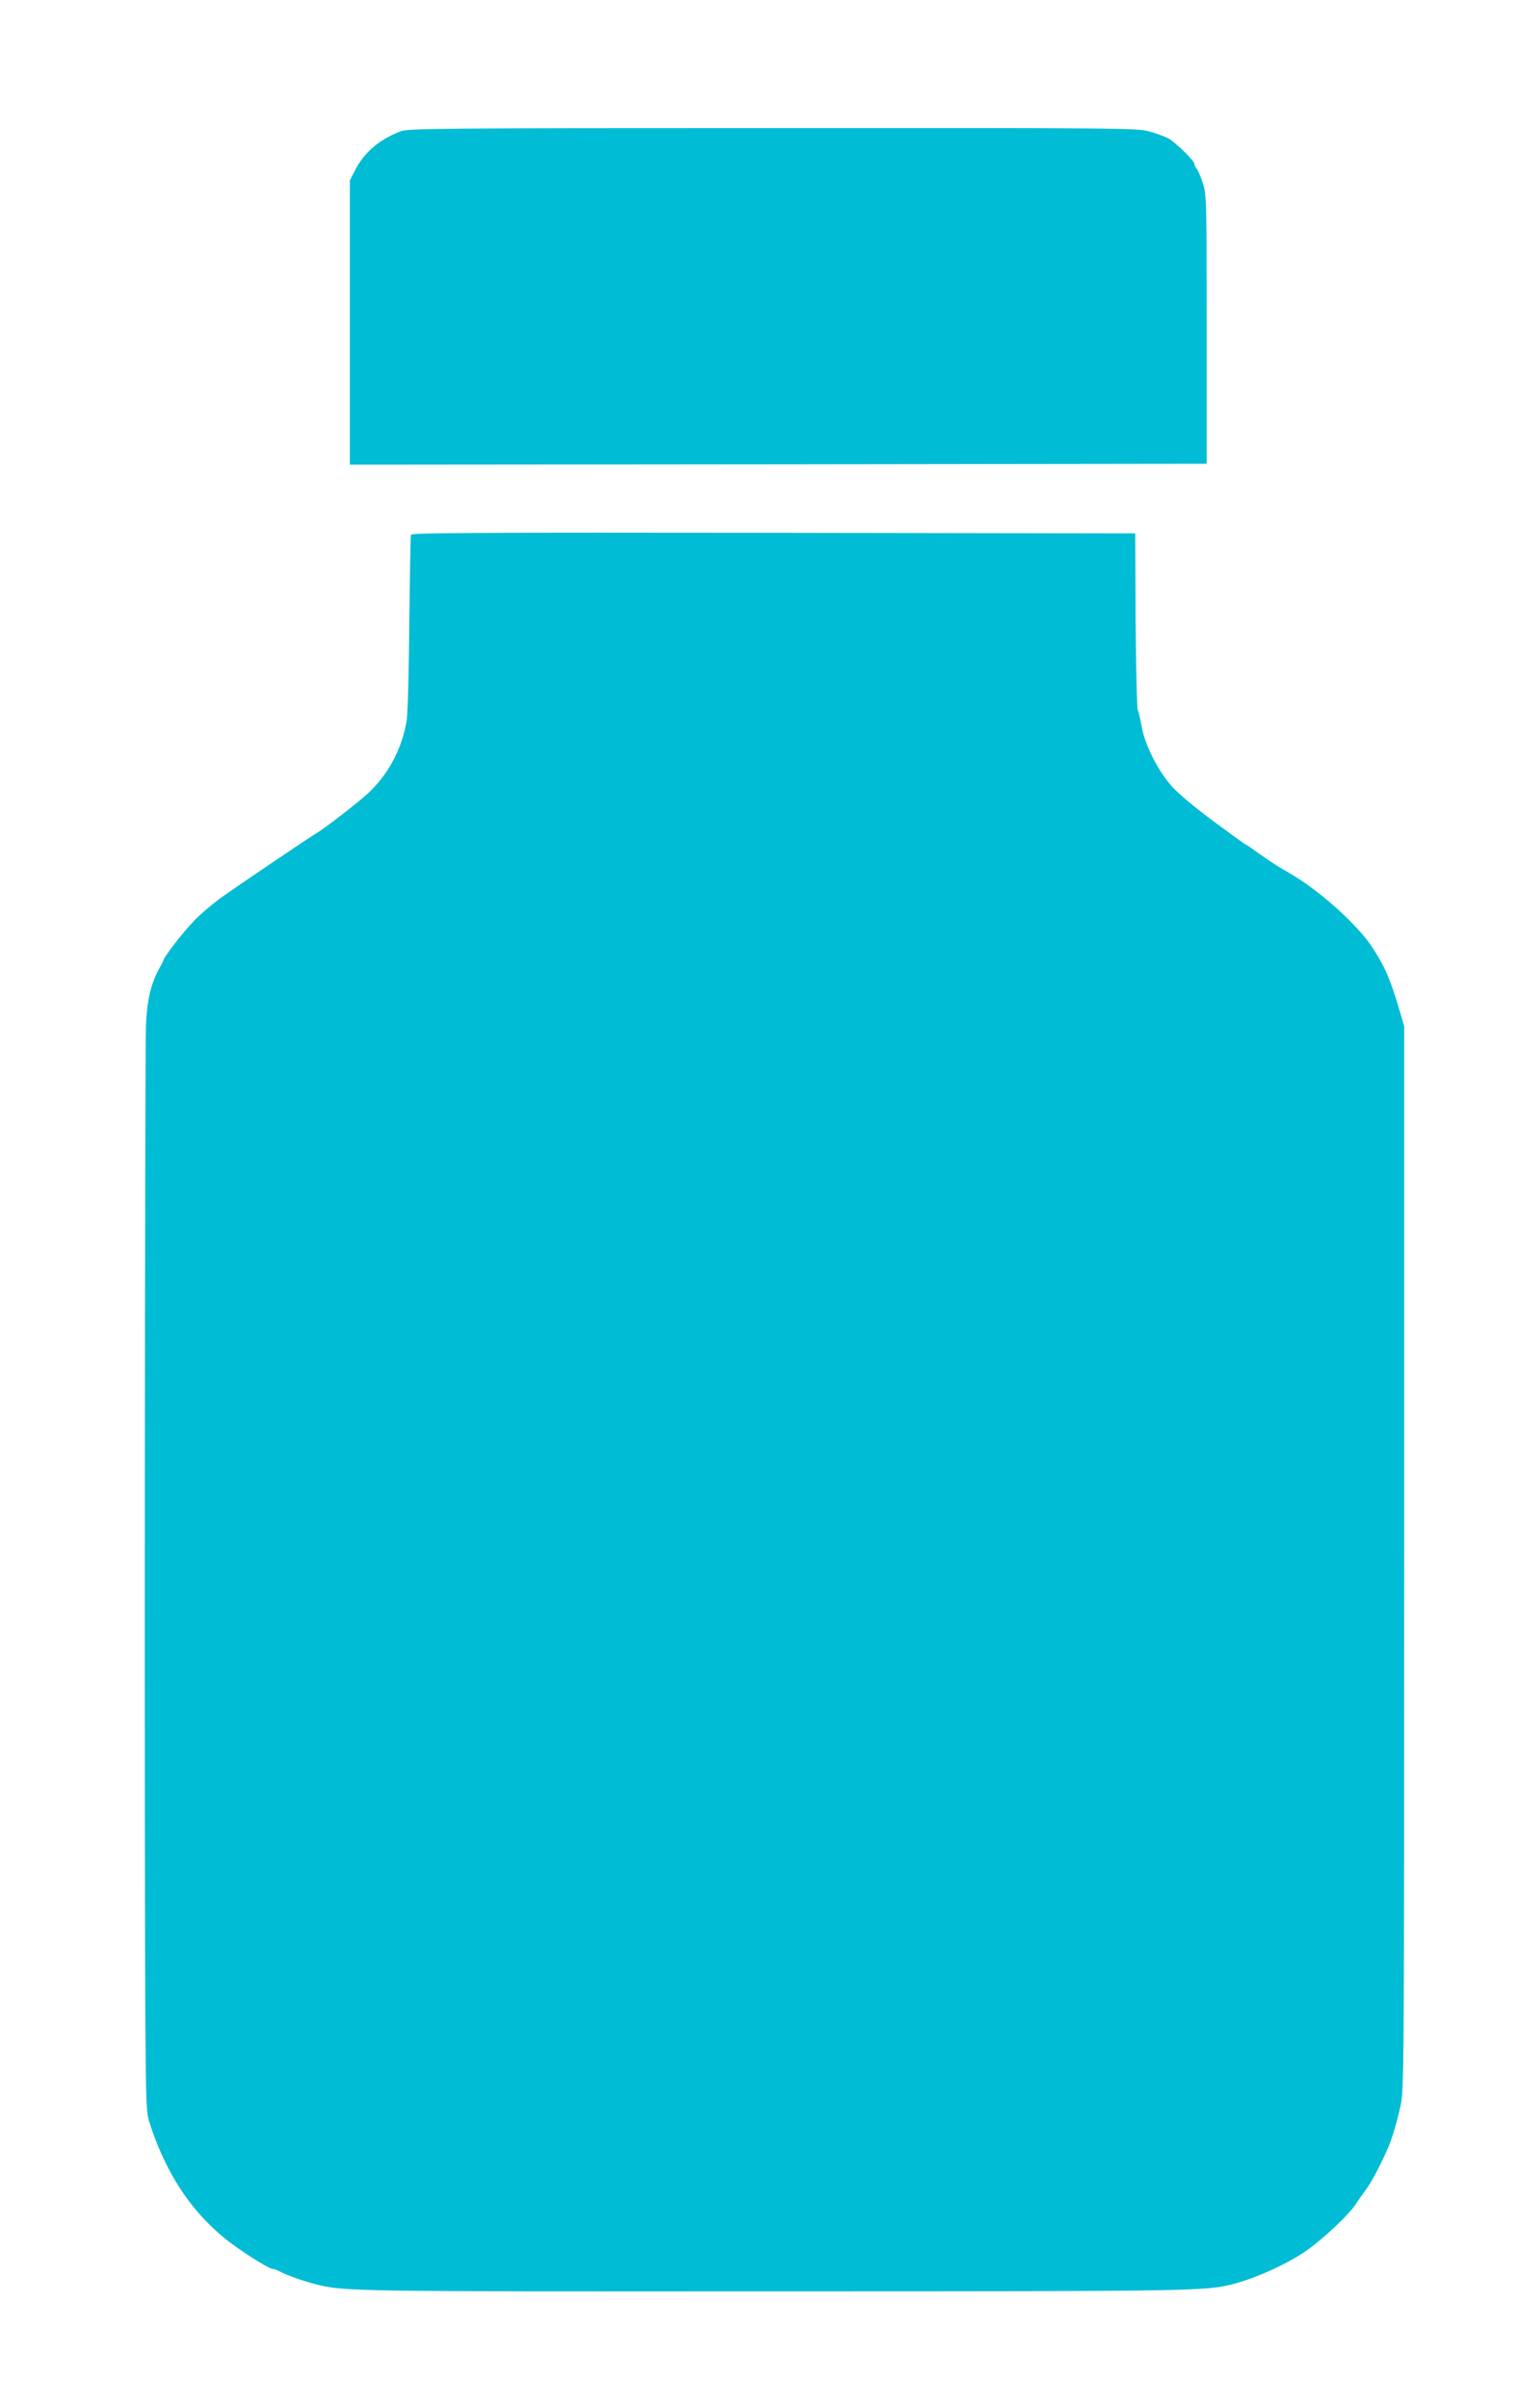 <?xml version="1.0" standalone="no"?>
<!DOCTYPE svg PUBLIC "-//W3C//DTD SVG 20010904//EN"
 "http://www.w3.org/TR/2001/REC-SVG-20010904/DTD/svg10.dtd">
<svg version="1.0" xmlns="http://www.w3.org/2000/svg"
 width="807pt" height="1280pt" viewBox="0 0 807 1280"
 preserveAspectRatio="xMidYMid meet">
<g transform="translate(0,1280) scale(0.1,-0.1)"
fill="#00bcd4" stroke="none">
<path d="M2130 12102 c-113 -43 -195 -112 -244 -210 l-26 -51 0 -756 0 -755
2278 2 2277 3 0 715 c0 683 -1 718 -20 775 -10 33 -25 67 -32 76 -7 8 -13 21
-13 27 0 17 -102 117 -140 137 -18 10 -63 26 -99 36 -63 18 -138 19 -2001 18
-1785 0 -1938 -2 -1980 -17z"/>
<path d="M2185 9958 c-3 -7 -6 -218 -9 -468 -2 -251 -8 -484 -14 -520 -25
-151 -99 -289 -208 -389 -51 -47 -228 -184 -266 -206 -43 -25 -470 -314 -523
-354 -33 -25 -82 -66 -109 -91 -54 -50 -170 -194 -186 -231 -5 -13 -14 -31
-19 -39 -48 -85 -69 -170 -75 -310 -6 -134 -9 -4563 -3 -5320 3 -403 5 -461
21 -510 85 -263 211 -459 393 -611 74 -62 241 -169 264 -169 6 0 23 -6 37 -14
34 -18 123 -50 182 -65 157 -41 169 -41 2440 -40 2257 0 2302 1 2450 40 124
33 288 108 389 179 86 61 219 186 257 242 15 24 41 59 55 79 25 32 72 119 112
209 25 54 53 146 73 240 18 82 19 189 19 2910 l0 2825 -22 75 c-52 177 -79
240 -150 348 -73 112 -269 290 -415 377 -9 6 -41 25 -72 43 -30 18 -82 53
-116 77 -33 25 -63 45 -66 45 -3 0 -84 59 -180 130 -118 89 -191 151 -227 195
-69 84 -131 210 -147 300 -7 39 -16 79 -21 90 -5 11 -10 227 -12 480 l-2 460
-1923 3 c-1533 2 -1924 0 -1927 -10z"/>
</g>
</svg>
